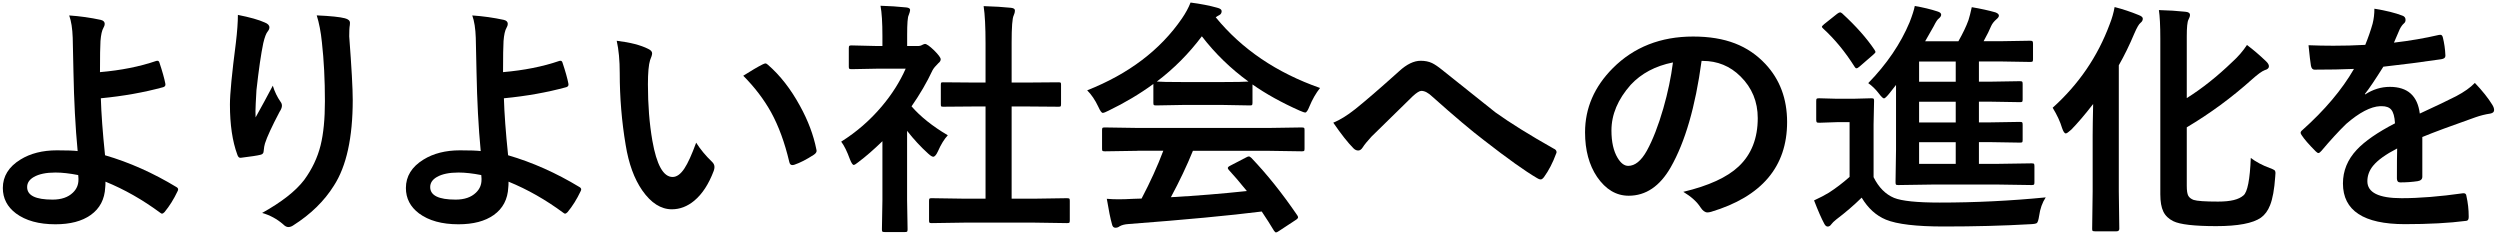 <svg width="800" height="76" viewBox="0 0 800 76" fill="none" xmlns="http://www.w3.org/2000/svg">
<path d="M32.033 23.079C38.684 22.506 44.684 21.322 50.033 19.487C50.151 19.467 50.269 19.447 50.388 19.447C50.664 19.447 50.881 19.625 51 19.98C51.986 22.921 52.598 25.151 52.894 26.691C52.914 26.809 52.934 26.947 52.934 27.085C52.934 27.48 52.697 27.737 52.243 27.895C46.105 29.572 39.454 30.757 32.27 31.447C32.408 36.224 32.842 42.303 33.612 49.684C41.348 51.934 48.986 55.329 56.506 59.888C56.842 60.085 57 60.342 57 60.618C57 60.776 56.941 60.974 56.802 61.23C55.618 63.737 54.236 65.947 52.638 67.882C52.302 68.217 52.046 68.375 51.868 68.375C51.71 68.375 51.513 68.276 51.296 68.099C45.691 63.954 39.848 60.618 33.75 58.131C33.75 58.921 33.73 59.533 33.671 59.947C33.493 63.776 31.934 66.737 29.013 68.809C26.23 70.783 22.48 71.77 17.724 71.77C12.434 71.77 8.23 70.605 5.112 68.296C2.309 66.184 0.908 63.48 0.908 60.164C0.908 56.414 2.783 53.375 6.533 51.066C9.71 49.092 13.618 48.105 18.217 48.105C21.454 48.105 23.664 48.184 24.848 48.342C24.118 40.704 23.684 32.257 23.506 23.02C23.447 21.125 23.368 17.474 23.27 12.105C23.171 9.125 22.796 6.737 22.145 4.941C25.598 5.178 28.954 5.651 32.25 6.362C33.098 6.559 33.513 7.013 33.513 7.664C33.513 8.02 33.375 8.414 33.118 8.868C32.625 9.697 32.309 11.118 32.151 13.151C32.052 14.71 31.993 18.026 31.993 23.099L32.033 23.079ZM25.026 56.02C22.302 55.487 19.875 55.21 17.743 55.21C14.783 55.21 12.493 55.684 10.835 56.631C9.395 57.46 8.684 58.526 8.684 59.868C8.684 62.552 11.388 63.875 16.816 63.875C19.638 63.875 21.809 63.125 23.329 61.645C24.513 60.52 25.105 59.138 25.105 57.52V57.086L25.026 56V56.02Z" fill="black"/>
<path d="M76.105 4.763C79.993 5.533 82.855 6.342 84.71 7.191C85.717 7.586 86.21 8.099 86.21 8.77C86.21 9.184 86.032 9.599 85.677 10.053C85.184 10.625 84.71 11.849 84.256 13.763C83.526 17.237 82.796 22.27 82.065 28.842C81.868 32.316 81.75 34.546 81.75 35.553C81.75 36.243 81.75 36.914 81.789 37.566C83.684 34.171 85.519 30.796 87.296 27.421C87.888 29.355 88.717 31.053 89.763 32.553C90.079 32.947 90.217 33.362 90.217 33.836C90.217 34.368 89.96 35.039 89.447 35.809C86.98 40.507 85.421 43.882 84.789 45.914C84.612 46.447 84.473 47.257 84.375 48.303C84.375 48.974 84.039 49.388 83.368 49.526C82.381 49.783 80.289 50.099 77.052 50.493C76.539 50.572 76.164 50.217 75.927 49.447C74.368 45.204 73.579 39.875 73.579 33.441C73.579 30.046 74.21 23.493 75.473 13.763C75.908 10.092 76.125 7.092 76.125 4.783L76.105 4.763ZM101.348 4.921C105.789 5.118 108.809 5.434 110.368 5.849C111.454 6.125 111.986 6.618 111.986 7.309C111.986 7.487 111.986 7.724 111.947 8C111.809 8.711 111.75 9.934 111.75 11.632C112.5 21.579 112.875 28.368 112.875 31.98C112.875 44.059 110.861 53.197 106.855 59.395C103.776 64.329 99.434 68.572 93.829 72.125C93.315 72.48 92.782 72.658 92.25 72.658C91.717 72.658 91.184 72.362 90.592 71.77C88.618 70.053 86.368 68.849 83.881 68.138C90.118 64.665 94.618 61.151 97.342 57.579C99.868 54.125 101.605 50.454 102.592 46.507C103.519 42.776 103.973 38.059 103.973 32.355C103.973 25.566 103.657 19.289 103.006 13.507C102.671 10.21 102.118 7.349 101.348 4.901V4.921Z" fill="black"/>
<path d="M161.013 23.079C167.664 22.506 173.664 21.322 179.013 19.487C179.131 19.467 179.249 19.447 179.368 19.447C179.644 19.447 179.861 19.625 179.98 19.98C180.967 22.921 181.578 25.151 181.874 26.691C181.894 26.809 181.914 26.947 181.914 27.085C181.914 27.48 181.677 27.737 181.223 27.895C175.085 29.572 168.434 30.757 161.249 31.447C161.388 36.224 161.822 42.303 162.592 49.684C170.328 51.934 177.967 55.329 185.486 59.888C185.822 60.085 185.98 60.342 185.98 60.618C185.98 60.776 185.92 60.974 185.782 61.23C184.598 63.737 183.216 65.947 181.618 67.882C181.282 68.217 181.026 68.375 180.848 68.375C180.69 68.375 180.493 68.276 180.276 68.099C174.67 63.954 168.828 60.618 162.73 58.131C162.73 58.921 162.71 59.533 162.651 59.947C162.473 63.776 160.914 66.737 157.993 68.809C155.21 70.783 151.46 71.77 146.703 71.77C141.414 71.77 137.21 70.605 134.092 68.296C131.289 66.184 129.888 63.48 129.888 60.164C129.888 56.414 131.763 53.375 135.513 51.066C138.69 49.092 142.598 48.105 147.197 48.105C150.434 48.105 152.644 48.184 153.828 48.342C153.098 40.704 152.664 32.257 152.486 23.02C152.427 21.125 152.348 17.474 152.249 12.105C152.151 9.125 151.776 6.737 151.124 4.941C154.578 5.178 157.934 5.651 161.23 6.362C162.078 6.559 162.493 7.013 162.493 7.664C162.493 8.02 162.355 8.414 162.098 8.868C161.605 9.697 161.289 11.118 161.131 13.151C161.032 14.71 160.973 18.026 160.973 23.099L161.013 23.079ZM154.006 56.02C151.282 55.487 148.855 55.21 146.723 55.21C143.763 55.21 141.473 55.684 139.815 56.631C138.375 57.46 137.664 58.526 137.664 59.868C137.664 62.552 140.368 63.875 145.796 63.875C148.618 63.875 150.789 63.125 152.309 61.645C153.493 60.52 154.085 59.138 154.085 57.52V57.086L154.006 56V56.02Z" fill="black"/>
<path d="M197.388 13.053C201.671 13.566 205.026 14.434 207.414 15.638C208.263 16.033 208.677 16.507 208.677 17.059C208.677 17.513 208.46 18.263 208.026 19.25C207.572 20.691 207.335 23.276 207.335 27.007C207.335 33.559 207.809 39.559 208.756 45.026C210.118 52.763 212.269 56.632 215.23 56.632C216.572 56.632 217.835 55.704 219.039 53.869C220.124 52.23 221.368 49.487 222.769 45.658C224.111 47.77 225.789 49.803 227.822 51.757C228.355 52.25 228.631 52.803 228.631 53.454C228.631 53.809 228.552 54.224 228.394 54.678C226.795 58.921 224.723 62.099 222.157 64.231C219.967 66.046 217.578 66.974 214.993 66.974C211.499 66.974 208.342 64.961 205.539 60.954C202.934 57.204 201.177 52.349 200.21 46.368C198.947 38.868 198.315 31.191 198.315 23.375C198.315 19.388 197.999 15.934 197.348 13.033L197.388 13.053ZM237.828 24.244C240.414 22.605 242.486 21.382 244.026 20.612C244.46 20.415 244.756 20.296 244.914 20.296C245.17 20.296 245.447 20.454 245.763 20.75C249.651 24.125 253.045 28.487 255.986 33.875C258.591 38.592 260.328 43.23 261.236 47.809C261.295 47.987 261.315 48.145 261.315 48.263C261.315 48.717 260.999 49.151 260.387 49.546C258.078 51.046 256.026 52.092 254.23 52.704C253.973 52.783 253.736 52.822 253.539 52.822C253.026 52.822 252.71 52.487 252.572 51.816C251.111 45.618 249.157 40.309 246.749 35.928C244.48 31.842 241.519 27.934 237.848 24.244H237.828Z" fill="black"/>
<path d="M269.19 45.322C274.104 42.243 278.427 38.474 282.177 34.033C285.414 30.204 287.96 26.178 289.815 21.974H280.874L272.506 22.132C272.091 22.132 271.835 22.073 271.736 21.974C271.657 21.875 271.618 21.638 271.618 21.283V15.421C271.618 15.007 271.677 14.75 271.815 14.652C271.894 14.572 272.131 14.533 272.506 14.533L280.874 14.73H282.374V11.493C282.374 7.27 282.177 4.053 281.762 1.842C284.585 1.921 287.328 2.099 289.973 2.375C290.821 2.454 291.236 2.73 291.236 3.184C291.236 3.54 291.078 4.092 290.782 4.842C290.446 5.454 290.289 7.546 290.289 11.138V14.73H293.604C294.256 14.73 294.749 14.612 295.104 14.375C295.519 14.178 295.815 14.059 295.993 14.059C296.506 14.059 297.473 14.73 298.914 16.112C300.335 17.533 301.025 18.48 301.025 18.974C301.025 19.408 300.769 19.842 300.256 20.237C299.387 21.086 298.756 21.836 298.4 22.507C296.585 26.395 294.335 30.224 291.69 34.033C294.512 37.289 298.381 40.388 303.295 43.29C302.17 44.494 301.104 46.211 300.137 48.421C299.604 49.586 299.091 50.158 298.637 50.158C298.302 50.158 297.769 49.842 297.058 49.191C294.67 47.04 292.4 44.592 290.269 41.868V64.072L290.427 73.369C290.427 73.783 290.368 74.04 290.269 74.138C290.131 74.217 289.874 74.257 289.46 74.257H283.144C282.71 74.257 282.433 74.198 282.335 74.099C282.256 74 282.216 73.744 282.216 73.369L282.374 64.072V45.184C279.591 47.888 277.085 50.059 274.854 51.737C274.006 52.428 273.453 52.783 273.197 52.783C272.861 52.783 272.447 52.171 271.973 50.967C271.065 48.48 270.157 46.605 269.19 45.342V45.322ZM308.742 71.237L298.144 71.395C297.729 71.395 297.493 71.335 297.414 71.237C297.335 71.138 297.295 70.901 297.295 70.546V64.309C297.295 63.895 297.335 63.658 297.433 63.559C297.512 63.461 297.769 63.421 298.144 63.421L308.742 63.579H315.374V34.072H311.821L301.874 34.151C301.479 34.151 301.262 34.112 301.183 34.033C301.104 33.954 301.065 33.717 301.065 33.342V27.105C301.065 26.711 301.124 26.494 301.223 26.415C301.302 26.355 301.519 26.335 301.874 26.335L311.821 26.415H315.374V13.862C315.374 8.691 315.177 4.724 314.762 1.961C318.157 2.059 321.078 2.237 323.506 2.494C324.354 2.592 324.769 2.869 324.769 3.303C324.769 3.875 324.631 4.428 324.374 4.961C323.94 5.809 323.723 8.691 323.723 13.625V26.415H328.696L338.644 26.335C339.078 26.335 339.334 26.375 339.413 26.454C339.492 26.533 339.532 26.75 339.532 27.105V33.342C339.532 33.757 339.473 33.993 339.334 34.072C339.256 34.132 339.019 34.151 338.644 34.151L328.696 34.072H323.723V63.579H330.887L341.407 63.421C341.841 63.421 342.117 63.48 342.216 63.579C342.295 63.678 342.334 63.934 342.334 64.309V70.546C342.334 70.961 342.275 71.197 342.177 71.276C342.078 71.355 341.821 71.395 341.407 71.395L330.887 71.237H308.723H308.742Z" fill="black"/>
<path d="M422.427 28.132C421.084 29.829 419.959 31.803 419.032 34.033C418.519 35.336 418.065 36.007 417.69 36.007C417.413 36.007 416.802 35.809 415.874 35.395C410.15 32.849 405.117 30.066 400.795 27.026V32.888C400.795 33.303 400.736 33.54 400.637 33.618C400.538 33.697 400.302 33.737 399.946 33.737L391.006 33.579H378.867L369.927 33.737C369.512 33.737 369.275 33.678 369.196 33.579C369.117 33.48 369.078 33.243 369.078 32.888V26.869C364.756 30.026 359.999 32.869 354.769 35.395C353.821 35.888 353.19 36.125 352.874 36.125C352.519 36.125 352.045 35.474 351.453 34.151C350.446 32.02 349.262 30.263 347.9 28.901C361.183 23.651 371.288 15.993 378.196 5.947C379.4 4.191 380.328 2.494 380.979 0.816C384.196 1.23 387.038 1.783 389.506 2.474C390.453 2.711 390.927 3.066 390.927 3.559C390.927 4.151 390.67 4.585 390.157 4.842C389.821 5 389.446 5.237 389.032 5.533C397.381 15.737 408.512 23.276 422.407 28.151L422.427 28.132ZM364.025 48.263L353.585 48.421C353.15 48.421 352.874 48.362 352.775 48.263C352.696 48.164 352.657 47.928 352.657 47.572V41.632C352.657 41.217 352.716 40.98 352.815 40.901C352.914 40.822 353.17 40.783 353.585 40.783L364.025 40.941H406.084L416.525 40.783C416.959 40.783 417.236 40.842 417.334 40.941C417.413 41.039 417.453 41.276 417.453 41.632V47.572C417.453 47.947 417.413 48.204 417.315 48.283C417.216 48.382 416.959 48.421 416.525 48.421L406.084 48.263H381.729C379.775 53.079 377.427 58.013 374.683 63.105C382.913 62.651 391.006 61.98 398.999 61.132C396.591 58.171 394.677 55.941 393.256 54.421C393.019 54.164 392.9 53.947 392.9 53.77C392.9 53.513 393.177 53.257 393.709 53L398.762 50.375C399.117 50.178 399.413 50.059 399.611 50.059C399.848 50.059 400.104 50.217 400.42 50.513C405.413 55.724 410.308 61.842 415.104 68.868C415.282 69.125 415.38 69.342 415.38 69.52C415.38 69.776 415.163 70.053 414.729 70.329L409.262 73.921C408.808 74.237 408.492 74.375 408.334 74.375C408.137 74.375 407.92 74.198 407.683 73.842C406.637 72.066 405.315 70.013 403.756 67.684C393.552 68.967 379.341 70.309 361.124 71.691C359.92 71.77 358.973 72.007 358.262 72.421C357.867 72.737 357.433 72.875 356.92 72.875C356.348 72.875 355.992 72.5 355.835 71.75C355.341 70.033 354.789 67.309 354.177 63.618C355.381 63.717 356.664 63.776 357.986 63.776C359.308 63.776 360.867 63.717 362.762 63.618L365.308 63.539C368.111 58.211 370.42 53.118 372.256 48.243H364.045L364.025 48.263ZM370.183 26.099C371.111 26.197 373.992 26.257 378.848 26.257H390.986C395.506 26.257 398.348 26.197 399.512 26.099C393.828 21.974 388.854 17.138 384.591 11.612C380.427 17.158 375.631 21.974 370.183 26.099Z" fill="black"/>
<path d="M426.65 39.263C428.723 38.414 431.052 36.993 433.598 34.98C436.775 32.454 441.492 28.388 447.749 22.763C450.157 20.553 452.446 19.447 454.617 19.447C455.999 19.447 457.203 19.684 458.249 20.177C459.117 20.592 460.203 21.322 461.486 22.368C472.262 30.974 477.927 35.493 478.519 35.947C483.256 39.342 489.473 43.21 497.17 47.553C497.782 47.809 498.098 48.184 498.098 48.678C498.098 48.855 498.038 49.033 497.94 49.211C496.894 52.072 495.611 54.539 494.091 56.651C493.696 57.164 493.341 57.421 493.025 57.421C492.709 57.421 492.334 57.303 491.92 57.026C488.091 54.796 482.407 50.75 474.887 44.888C470.979 41.928 465.453 37.27 458.308 30.895C457.045 29.691 455.9 29.079 454.835 29.079C454.242 29.079 453.354 29.631 452.131 30.737L438.867 43.724C437.565 45.145 436.617 46.289 436.045 47.197C435.631 47.849 435.157 48.164 434.624 48.164C434.091 48.164 433.578 47.928 433.124 47.474C431.328 45.678 429.177 42.934 426.65 39.263Z" fill="black"/>
<path d="M544.499 19.526C542.525 34.151 539.229 45.48 534.63 53.533C531.157 59.592 526.676 62.632 521.17 62.632C517.183 62.632 513.828 60.619 511.065 56.612C508.499 52.803 507.216 48.046 507.216 42.342C507.216 34.605 510.176 27.757 516.117 21.796C522.847 15.066 531.413 11.691 541.795 11.691C552.176 11.691 559.4 14.612 564.926 20.474C569.545 25.408 571.874 31.605 571.874 39.046C571.874 53.336 563.762 62.908 547.558 67.783C547.104 67.901 546.709 67.98 546.393 67.98C545.624 67.98 544.874 67.447 544.163 66.362C543.038 64.586 541.203 62.928 538.657 61.388C546.768 59.454 552.689 56.75 556.38 53.257C560.446 49.428 562.479 44.276 562.479 37.803C562.479 32.533 560.643 28.092 556.972 24.461C553.637 21.145 549.591 19.487 544.834 19.487H544.518L544.499 19.526ZM535.321 19.98C529.696 21.105 525.196 23.513 521.821 27.145C517.716 31.783 515.663 36.638 515.663 41.77C515.663 45.401 516.314 48.322 517.637 50.533C518.663 52.23 519.788 53.079 521.032 53.079C523.183 53.079 525.176 51.48 526.972 48.263C528.907 44.75 530.663 40.211 532.262 34.684C533.703 29.671 534.729 24.776 535.341 20L535.321 19.98Z" fill="black"/>
<path d="M654.63 63.164C653.544 64.802 652.834 66.796 652.518 69.105C652.321 70.408 652.064 71.178 651.788 71.375C651.531 71.572 650.801 71.71 649.597 71.75C641.031 72.243 631.834 72.48 622.005 72.48C613.222 72.48 607.045 71.75 603.492 70.289C600.354 68.987 597.768 66.638 595.735 63.243C593.249 65.691 590.525 68.02 587.604 70.23C586.854 70.822 586.341 71.335 586.025 71.77C585.689 72.263 585.295 72.5 584.86 72.5C584.426 72.5 584.051 72.184 583.735 71.533C582.887 69.974 581.801 67.507 580.499 64.132C582.393 63.263 583.972 62.434 585.235 61.664C587.446 60.243 589.656 58.566 591.867 56.612V39.086H587.939L582.156 39.283C581.702 39.283 581.426 39.224 581.347 39.086C581.249 38.987 581.189 38.73 581.189 38.316V32.296C581.189 31.881 581.249 31.645 581.387 31.566C581.485 31.487 581.742 31.447 582.156 31.447L587.939 31.605H592.913L598.814 31.447C599.248 31.447 599.505 31.506 599.584 31.605C599.663 31.704 599.702 31.941 599.702 32.296L599.545 39.816V56.691C601.183 59.987 603.373 62.177 606.097 63.322C608.584 64.329 613.459 64.822 620.702 64.822C632.012 64.822 643.321 64.27 654.63 63.164ZM589.558 4.348C593.9 8.335 597.334 12.204 599.841 15.934C600.038 16.27 600.156 16.507 600.156 16.625C600.156 16.803 599.92 17.099 599.426 17.513L595.025 21.322C594.63 21.678 594.314 21.855 594.058 21.855C593.86 21.855 593.643 21.678 593.446 21.322C590.485 16.625 587.15 12.559 583.42 9.145C583.143 8.888 583.005 8.691 583.005 8.572C583.005 8.414 583.242 8.138 583.735 7.724L587.9 4.408C588.314 4.092 588.63 3.954 588.867 3.954C588.985 3.954 589.222 4.072 589.558 4.329V4.348ZM597.808 26.631C603.788 20.493 608.209 13.98 611.071 7.131C611.939 4.901 612.492 3.164 612.729 1.921C615.452 2.375 617.86 2.967 619.972 3.658C620.762 3.895 621.176 4.23 621.176 4.704C621.176 5.118 620.9 5.533 620.367 5.967C619.972 6.243 619.459 7.053 618.788 8.395L616.045 13.21H626.683C628.123 10.664 629.209 8.414 629.919 6.421C630.255 5.395 630.591 4.013 630.966 2.296C633.867 2.789 636.393 3.342 638.525 3.954C639.275 4.23 639.65 4.585 639.65 5C639.65 5.355 639.373 5.75 638.841 6.184C638.071 6.855 637.518 7.566 637.183 8.296C636.689 9.52 635.88 11.158 634.755 13.191H639.966L649.597 13.033C650.051 13.033 650.327 13.092 650.406 13.23C650.505 13.329 650.564 13.585 650.564 13.96V18.974C650.564 19.388 650.505 19.625 650.367 19.704C650.268 19.783 650.012 19.822 649.597 19.822L639.966 19.664H633.255V26.138H636.729L646.36 25.98C646.775 25.98 647.031 26.039 647.13 26.178C647.209 26.276 647.248 26.533 647.248 26.908V31.842C647.248 32.257 647.189 32.493 647.051 32.572C646.972 32.651 646.735 32.691 646.36 32.691L636.729 32.533H633.255V39.164H636.729L646.36 39.007C646.775 39.007 647.031 39.066 647.13 39.204C647.209 39.303 647.248 39.559 647.248 39.974V44.75C647.248 45.164 647.209 45.421 647.11 45.5C647.012 45.599 646.775 45.638 646.36 45.638L636.729 45.48H633.255V52.428H639.65L650.13 52.27C650.564 52.27 650.821 52.329 650.9 52.467C650.979 52.566 651.018 52.822 651.018 53.197V58.289C651.018 58.704 650.979 58.961 650.88 59.059C650.781 59.158 650.544 59.217 650.13 59.217L639.65 59.059H618.176L607.42 59.217C607.005 59.217 606.768 59.158 606.689 59.02C606.61 58.921 606.571 58.664 606.571 58.25L606.729 47.849V27.184L604.459 30.066C603.67 31.013 603.137 31.487 602.88 31.487C602.564 31.487 602.012 30.954 601.222 29.908C600.235 28.605 599.11 27.5 597.827 26.592L597.808 26.631ZM614.11 26.158H625.834V19.684H614.11V26.158ZM614.11 39.184H625.834V32.553H614.11V39.184ZM614.11 52.447H625.834V45.5H614.11V52.447Z" fill="black"/>
<path d="M656.86 34.467C665.189 26.987 671.268 18.086 675.097 7.763C675.847 5.888 676.36 4.053 676.676 2.257C679.301 2.928 681.847 3.776 684.354 4.803C685.262 5.138 685.696 5.513 685.696 5.967C685.696 6.48 685.459 6.934 684.966 7.309C684.452 7.704 683.801 8.829 682.992 10.704C681.452 14.375 679.795 17.77 678.018 20.888V61.23L678.176 73.21C678.176 73.743 677.88 74.02 677.288 74.02H670.42C669.985 74.02 669.709 73.961 669.61 73.862C669.531 73.763 669.492 73.546 669.492 73.21L669.65 61.23V43.388C669.65 41.276 669.709 37.921 669.808 33.283C667.163 36.697 664.814 39.441 662.801 41.493C661.933 42.283 661.341 42.697 661.064 42.697C660.65 42.697 660.255 42.125 659.86 40.961C659.268 38.947 658.262 36.796 656.86 34.487V34.467ZM720.235 50.533C721.933 51.816 723.965 52.901 726.334 53.77C727.163 54.086 727.656 54.303 727.834 54.46C728.031 54.638 728.15 54.954 728.15 55.388C728.15 55.566 728.13 55.961 728.071 56.553C727.794 60.579 727.242 63.638 726.413 65.691C725.742 67.408 724.775 68.73 723.492 69.658C720.926 71.454 716.15 72.362 709.183 72.362C702.216 72.362 697.558 71.829 695.466 70.783C693.985 70.053 692.9 69.026 692.268 67.704C691.617 66.362 691.301 64.526 691.301 62.158V12.362C691.301 8.217 691.143 5.178 690.847 3.224C693.926 3.303 696.748 3.48 699.294 3.757C700.301 3.836 700.794 4.171 700.794 4.803C700.794 5.158 700.637 5.671 700.301 6.303C699.946 6.954 699.768 8.73 699.768 11.651V31.388C704.683 28.309 709.538 24.441 714.373 19.783C716.169 18.165 717.729 16.369 719.031 14.395C721.084 15.934 723.137 17.691 725.169 19.645C725.762 20.217 726.058 20.73 726.058 21.224C726.058 21.796 725.604 22.21 724.715 22.447C723.808 22.783 722.446 23.79 720.59 25.447C714.137 31.23 707.209 36.322 699.768 40.743V59.474C699.768 60.993 699.926 62.059 700.262 62.671C700.597 63.243 701.169 63.678 701.959 63.974C703.064 64.329 705.669 64.507 709.775 64.507C713.88 64.507 716.387 63.855 717.906 62.533C719.189 61.487 719.979 57.48 720.255 50.513L720.235 50.533Z" fill="black"/>
<path d="M759.827 2.79C763.538 3.382 766.518 4.132 768.807 5.02C769.459 5.257 769.774 5.691 769.774 6.362C769.774 6.855 769.597 7.23 769.242 7.507C768.788 7.901 768.334 8.513 767.899 9.382C767.801 9.638 767.623 10.013 767.406 10.526C766.952 11.632 766.498 12.658 766.064 13.645C771.156 13.053 775.952 12.224 780.452 11.178C780.63 11.158 780.788 11.138 780.906 11.138C781.32 11.138 781.577 11.414 781.715 11.987C782.169 13.822 782.445 15.717 782.524 17.671V17.908C782.524 18.48 782.07 18.816 781.182 18.954C775.044 19.862 768.867 20.651 762.669 21.342C760.064 25.487 758.11 28.408 756.768 30.066L756.847 30.224C759.334 28.605 761.978 27.796 764.742 27.796C770.426 27.796 773.623 30.638 774.334 36.342C779.722 33.855 783.61 32 785.978 30.776C788.524 29.434 790.518 28.033 791.959 26.533C794.406 29.099 796.241 31.427 797.505 33.48C797.919 34.132 798.116 34.704 798.116 35.217C798.116 35.809 797.722 36.184 796.912 36.342C795.314 36.579 793.715 36.974 792.097 37.546C784.36 40.27 778.715 42.362 775.143 43.842V56.553C775.143 57.342 774.649 57.816 773.643 57.974C771.926 58.23 770.051 58.368 768.057 58.368C767.367 58.368 767.011 57.954 767.011 57.105C767.011 52.586 767.031 49.388 767.09 47.513C763.439 49.388 760.893 51.224 759.413 53.02C758.189 54.5 757.557 56.178 757.557 57.993C757.557 61.625 761.209 63.421 768.511 63.421C774.235 63.421 780.788 62.888 788.169 61.842H788.406C788.919 61.842 789.195 62.138 789.255 62.73C789.748 64.921 789.985 67.073 789.985 69.204V69.48C789.985 70.27 789.689 70.684 789.097 70.684C783.748 71.375 777.235 71.73 769.557 71.73C756.353 71.73 749.742 67.388 749.742 58.704C749.742 54.678 751.202 51.086 754.143 47.947C756.728 45.164 760.834 42.342 766.399 39.461C766.281 37.329 765.867 35.888 765.196 35.099C764.584 34.349 763.557 33.974 762.117 33.974H761.663C758.603 34.112 754.972 36.007 750.748 39.678C748.301 42.066 745.676 44.928 742.853 48.283C742.459 48.737 742.143 48.974 741.886 48.974C741.689 48.974 741.393 48.796 741.038 48.441C738.807 46.211 737.307 44.474 736.518 43.23C736.321 42.954 736.202 42.697 736.202 42.5C736.202 42.224 736.38 41.928 736.735 41.651C743.899 35.257 749.426 28.724 753.274 22.053C749.603 22.211 745.38 22.29 740.623 22.29C740.031 22.29 739.656 21.855 739.498 21.007C739.321 20 739.064 17.829 738.728 14.474C741.255 14.572 743.899 14.632 746.663 14.632C749.998 14.632 753.413 14.553 756.886 14.355C757.834 12.026 758.623 9.757 759.235 7.585C759.63 6.026 759.807 4.428 759.807 2.77L759.827 2.79Z" fill="black"/>
</svg>
